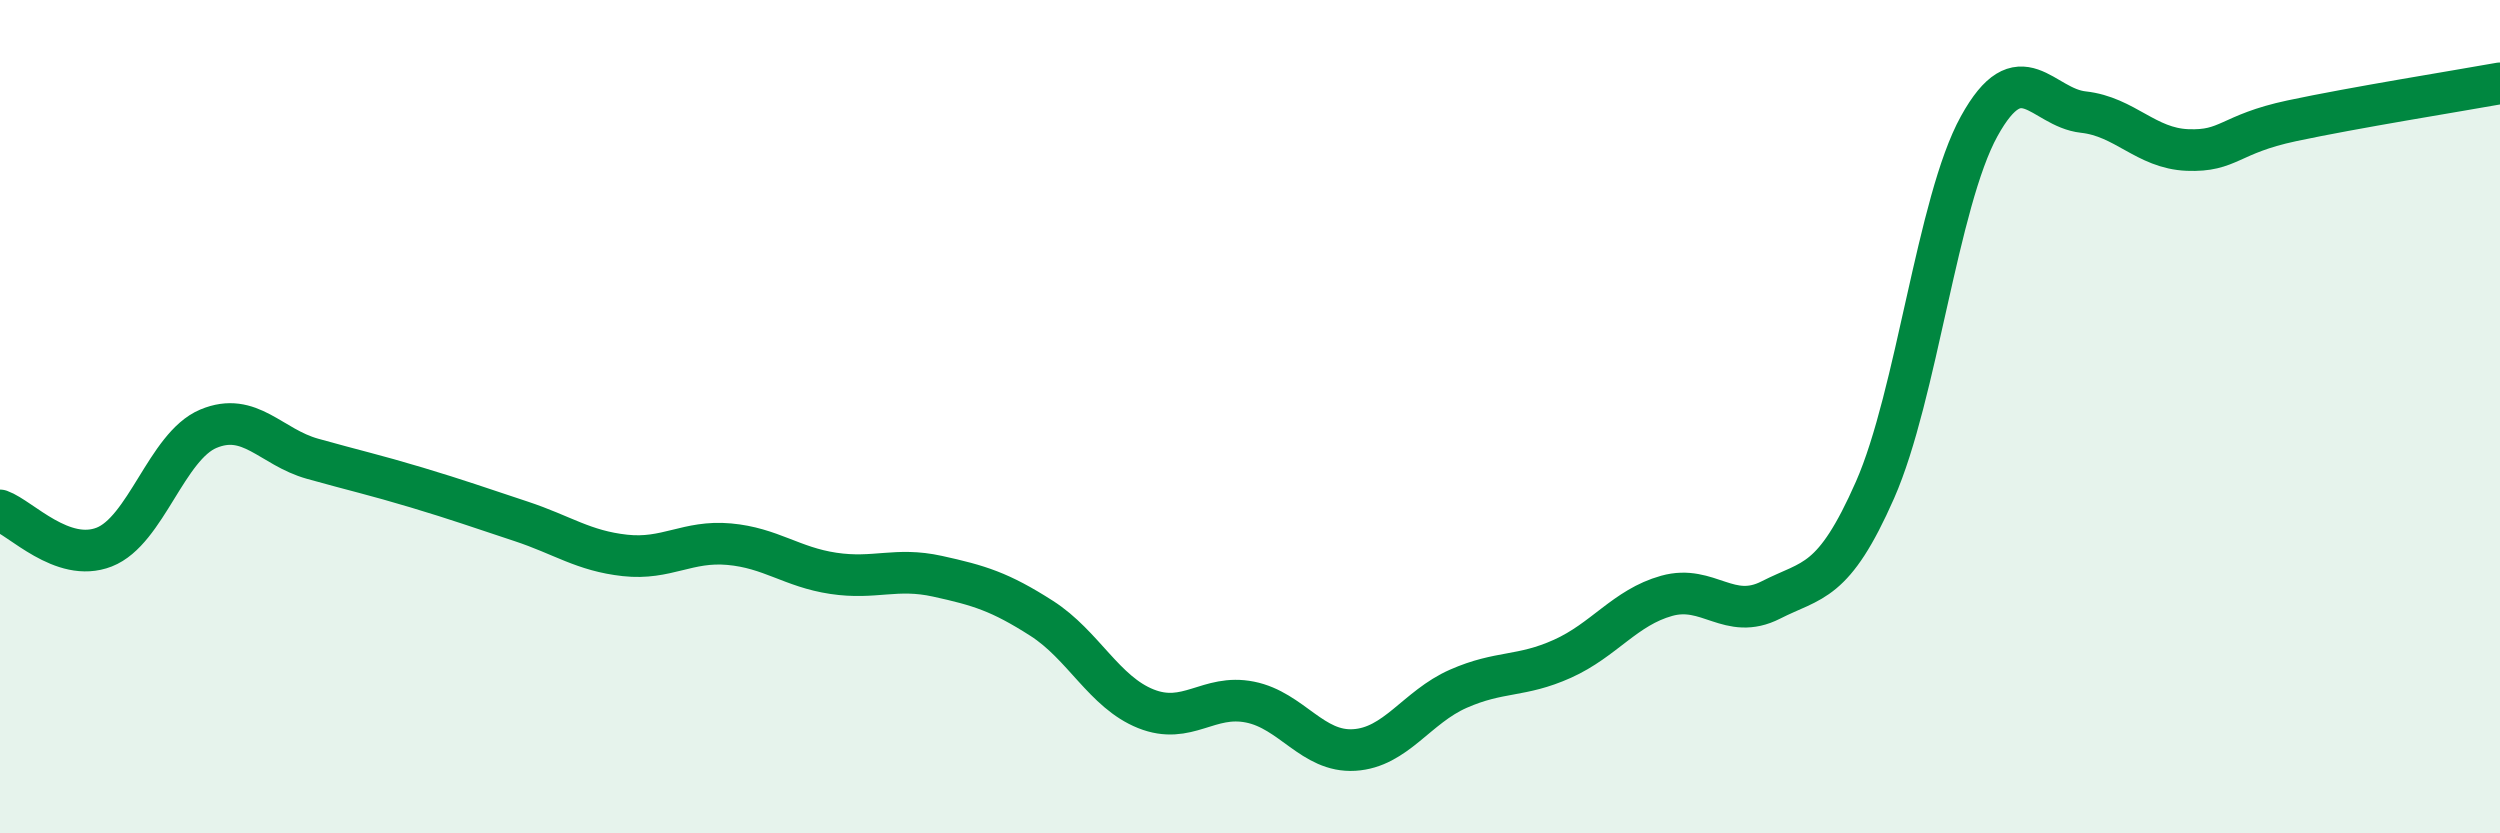 
    <svg width="60" height="20" viewBox="0 0 60 20" xmlns="http://www.w3.org/2000/svg">
      <path
        d="M 0,12.25 C 0.5,12.43 1.5,13.52 2.5,13.13 C 3.5,12.74 4,10.71 5,10.29 C 6,9.87 6.5,10.73 7.5,11.01 C 8.5,11.29 9,11.4 10,11.7 C 11,12 11.5,12.18 12.5,12.51 C 13.5,12.84 14,13.22 15,13.33 C 16,13.44 16.5,12.97 17.5,13.06 C 18.5,13.15 19,13.61 20,13.76 C 21,13.91 21.5,13.61 22.5,13.83 C 23.5,14.05 24,14.2 25,14.84 C 26,15.48 26.5,16.61 27.5,17.01 C 28.5,17.41 29,16.65 30,16.85 C 31,17.05 31.5,18.06 32.5,18 C 33.5,17.94 34,16.97 35,16.53 C 36,16.09 36.5,16.26 37.5,15.81 C 38.5,15.36 39,14.58 40,14.3 C 41,14.02 41.5,14.91 42.5,14.4 C 43.5,13.89 44,14.03 45,11.76 C 46,9.49 46.5,4.84 47.5,3.03 C 48.5,1.22 49,2.58 50,2.69 C 51,2.8 51.5,3.56 52.5,3.6 C 53.5,3.64 53.5,3.22 55,2.9 C 56.5,2.58 59,2.18 60,2L60 20L0 20Z"
        fill="#008740"
        opacity="0.1"
        stroke-linecap="round"
        stroke-linejoin="round"
      />
      <path
        d="M 0,12.25 C 0.5,12.43 1.5,13.52 2.5,13.13 C 3.5,12.74 4,10.71 5,10.29 C 6,9.87 6.5,10.73 7.5,11.01 C 8.5,11.29 9,11.4 10,11.7 C 11,12 11.5,12.18 12.5,12.51 C 13.5,12.84 14,13.22 15,13.33 C 16,13.44 16.5,12.97 17.5,13.06 C 18.5,13.15 19,13.61 20,13.76 C 21,13.91 21.5,13.61 22.5,13.83 C 23.5,14.05 24,14.2 25,14.84 C 26,15.48 26.5,16.61 27.5,17.01 C 28.5,17.41 29,16.65 30,16.85 C 31,17.05 31.5,18.06 32.5,18 C 33.5,17.94 34,16.97 35,16.53 C 36,16.09 36.5,16.26 37.5,15.81 C 38.5,15.36 39,14.58 40,14.3 C 41,14.02 41.5,14.91 42.5,14.4 C 43.5,13.89 44,14.03 45,11.76 C 46,9.49 46.5,4.84 47.5,3.03 C 48.5,1.22 49,2.58 50,2.69 C 51,2.8 51.5,3.56 52.5,3.6 C 53.5,3.64 53.5,3.22 55,2.9 C 56.5,2.58 59,2.18 60,2"
        stroke="#008740"
        stroke-width="1"
        fill="none"
        stroke-linecap="round"
        stroke-linejoin="round"
      />
    </svg>
  